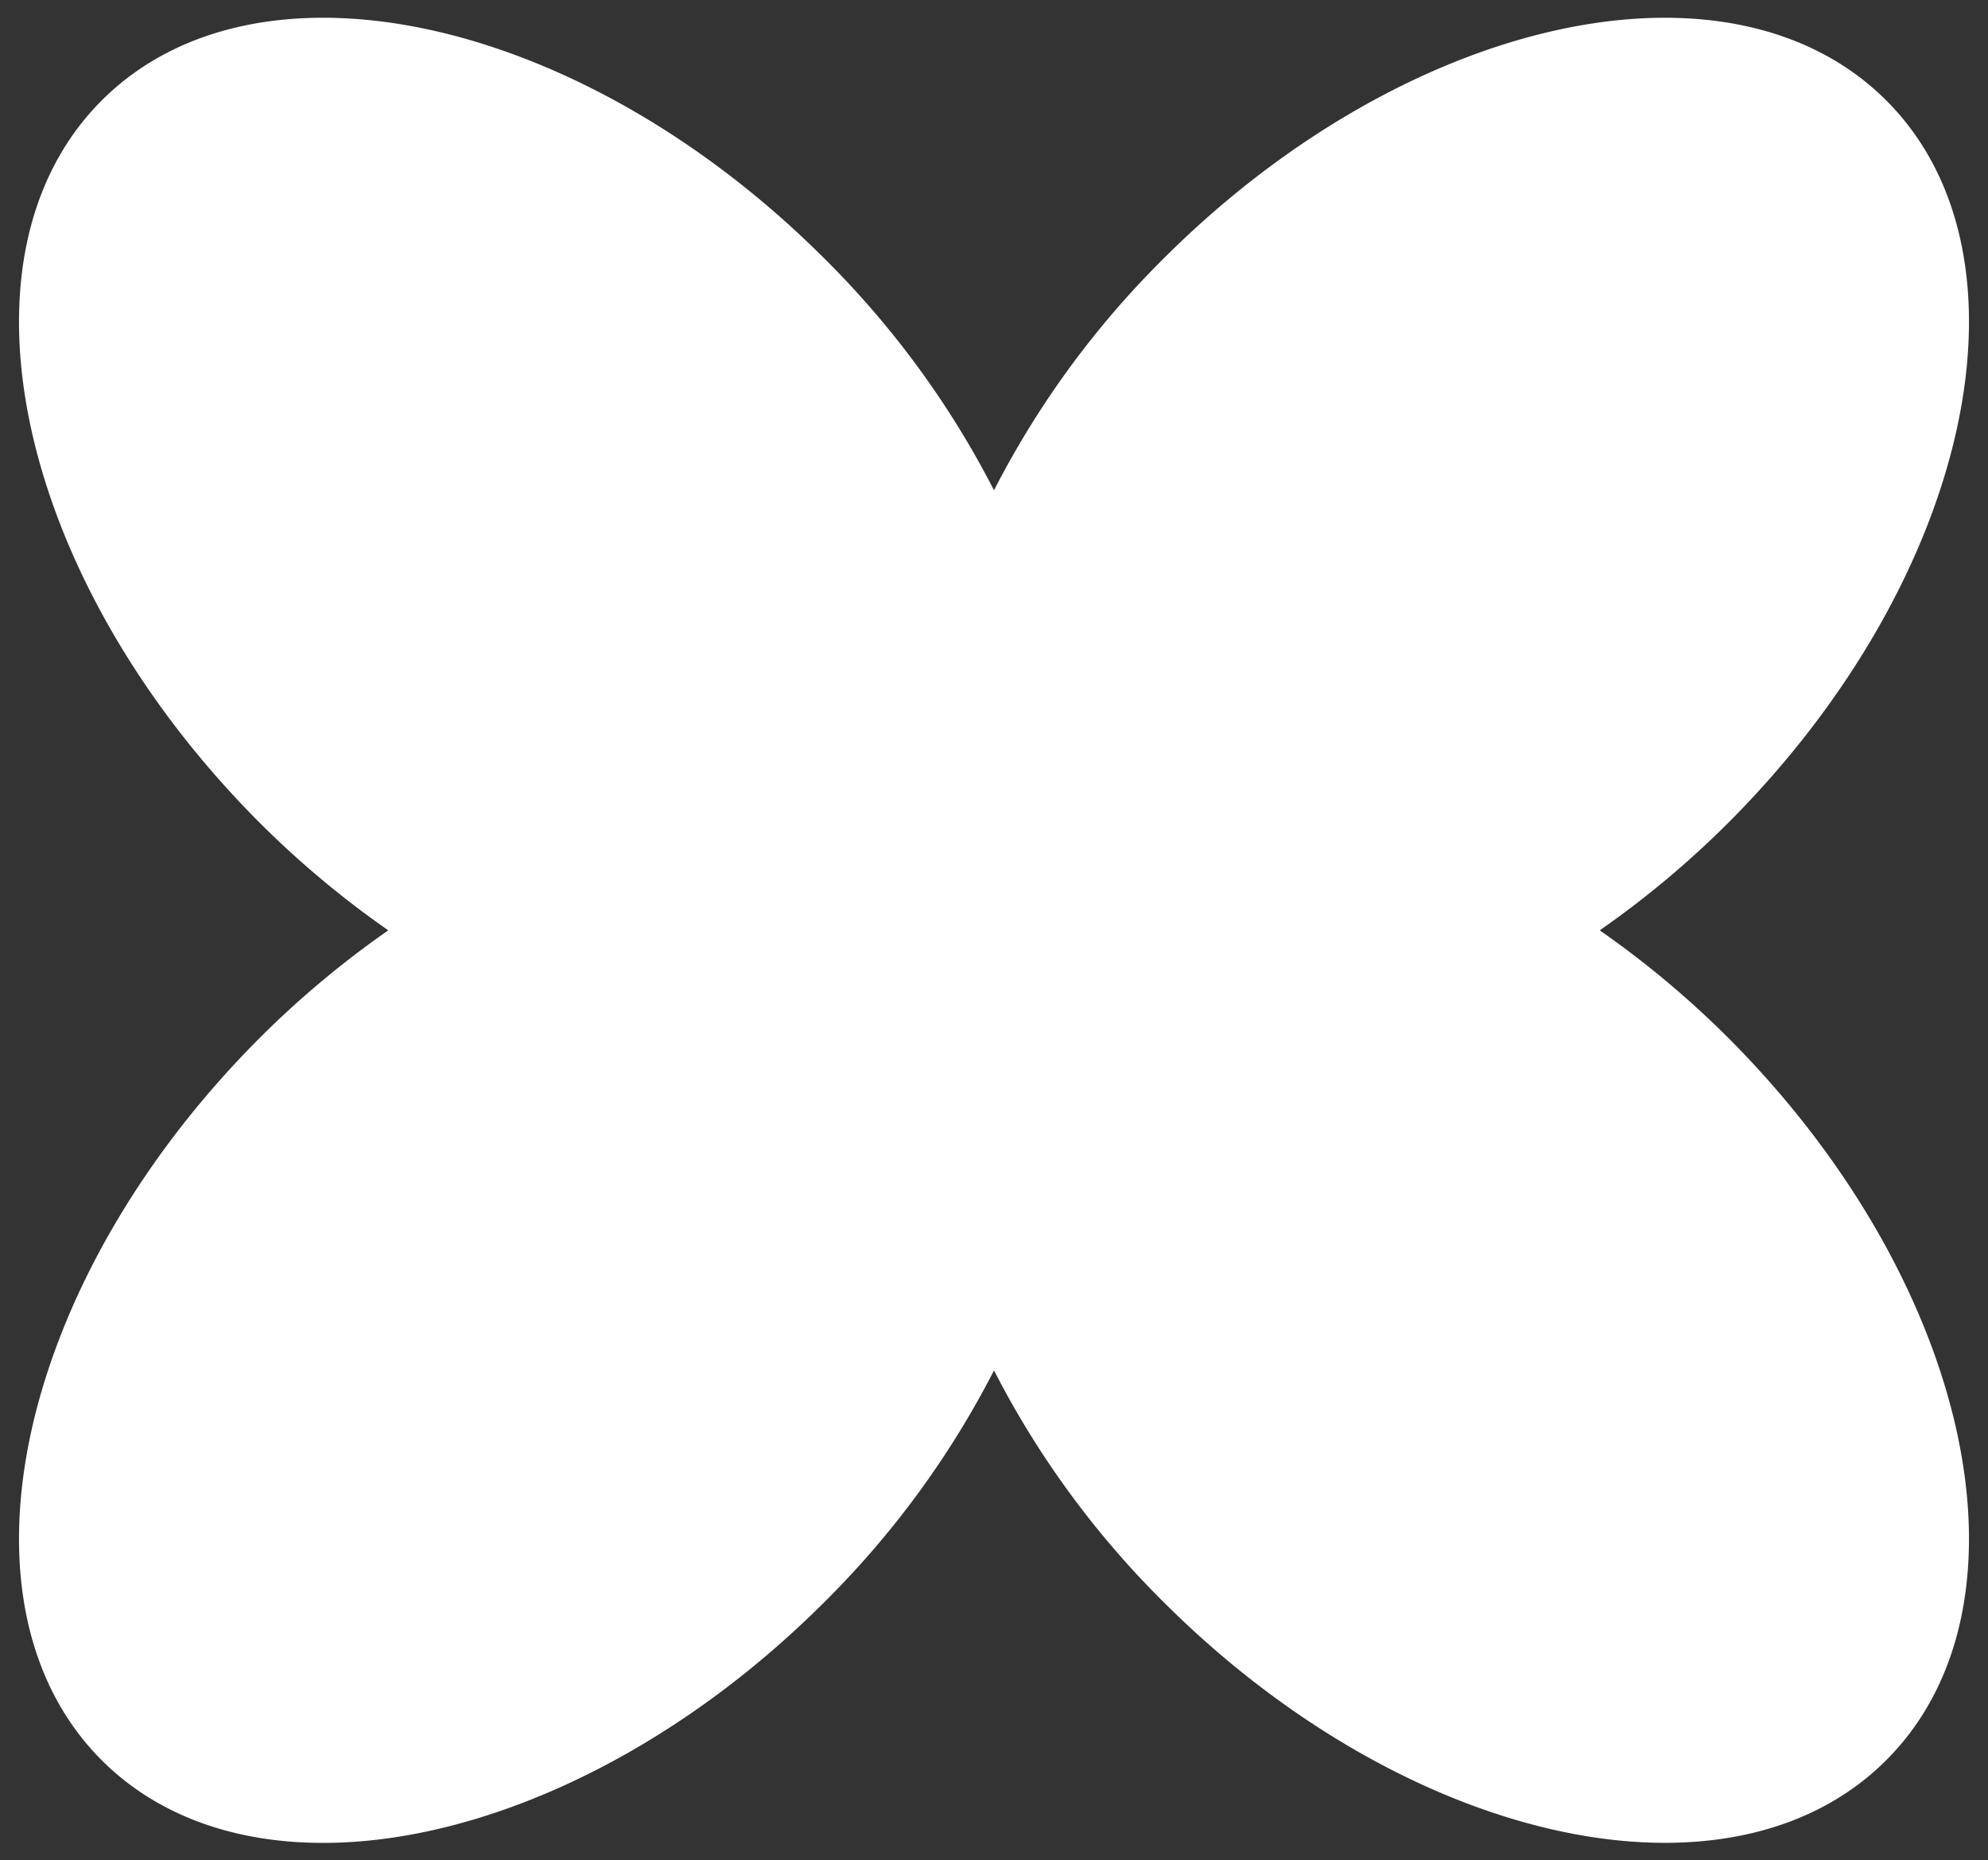 <?xml version="1.0" encoding="UTF-8"?>
<svg xmlns="http://www.w3.org/2000/svg" id="Layer_1" data-name="Layer 1" viewBox="0 0 700 655.05">
  <rect x="0" y="0" width="700" height="655.05" fill="#333333" stroke="none"/>
  <defs>
    <style>.cls-1{fill:#fff;}</style>
  </defs>
  <path class="cls-1" d="M563.28,327.58a335.48,335.48,0,0,0,45.12-37.72c85.7-85.68,110.67-199.62,55.78-254.49S495.32,5.46,409.62,91.13A321.29,321.29,0,0,0,350,172.63a321.29,321.29,0,0,0-59.62-81.5C204.68,5.46,90.71-19.51,35.82,35.37S5.9,204.18,91.6,289.86a335.48,335.48,0,0,0,45.12,37.72A335.48,335.48,0,0,0,91.6,365.3C5.9,451-19.07,564.92,35.82,619.79S204.68,649.7,290.38,564A321.25,321.25,0,0,0,350,482.54,321.25,321.25,0,0,0,409.62,564c85.7,85.67,199.67,110.64,254.56,55.76S694.1,451,608.4,365.3A335.48,335.48,0,0,0,563.28,327.58Z"></path>
</svg>
